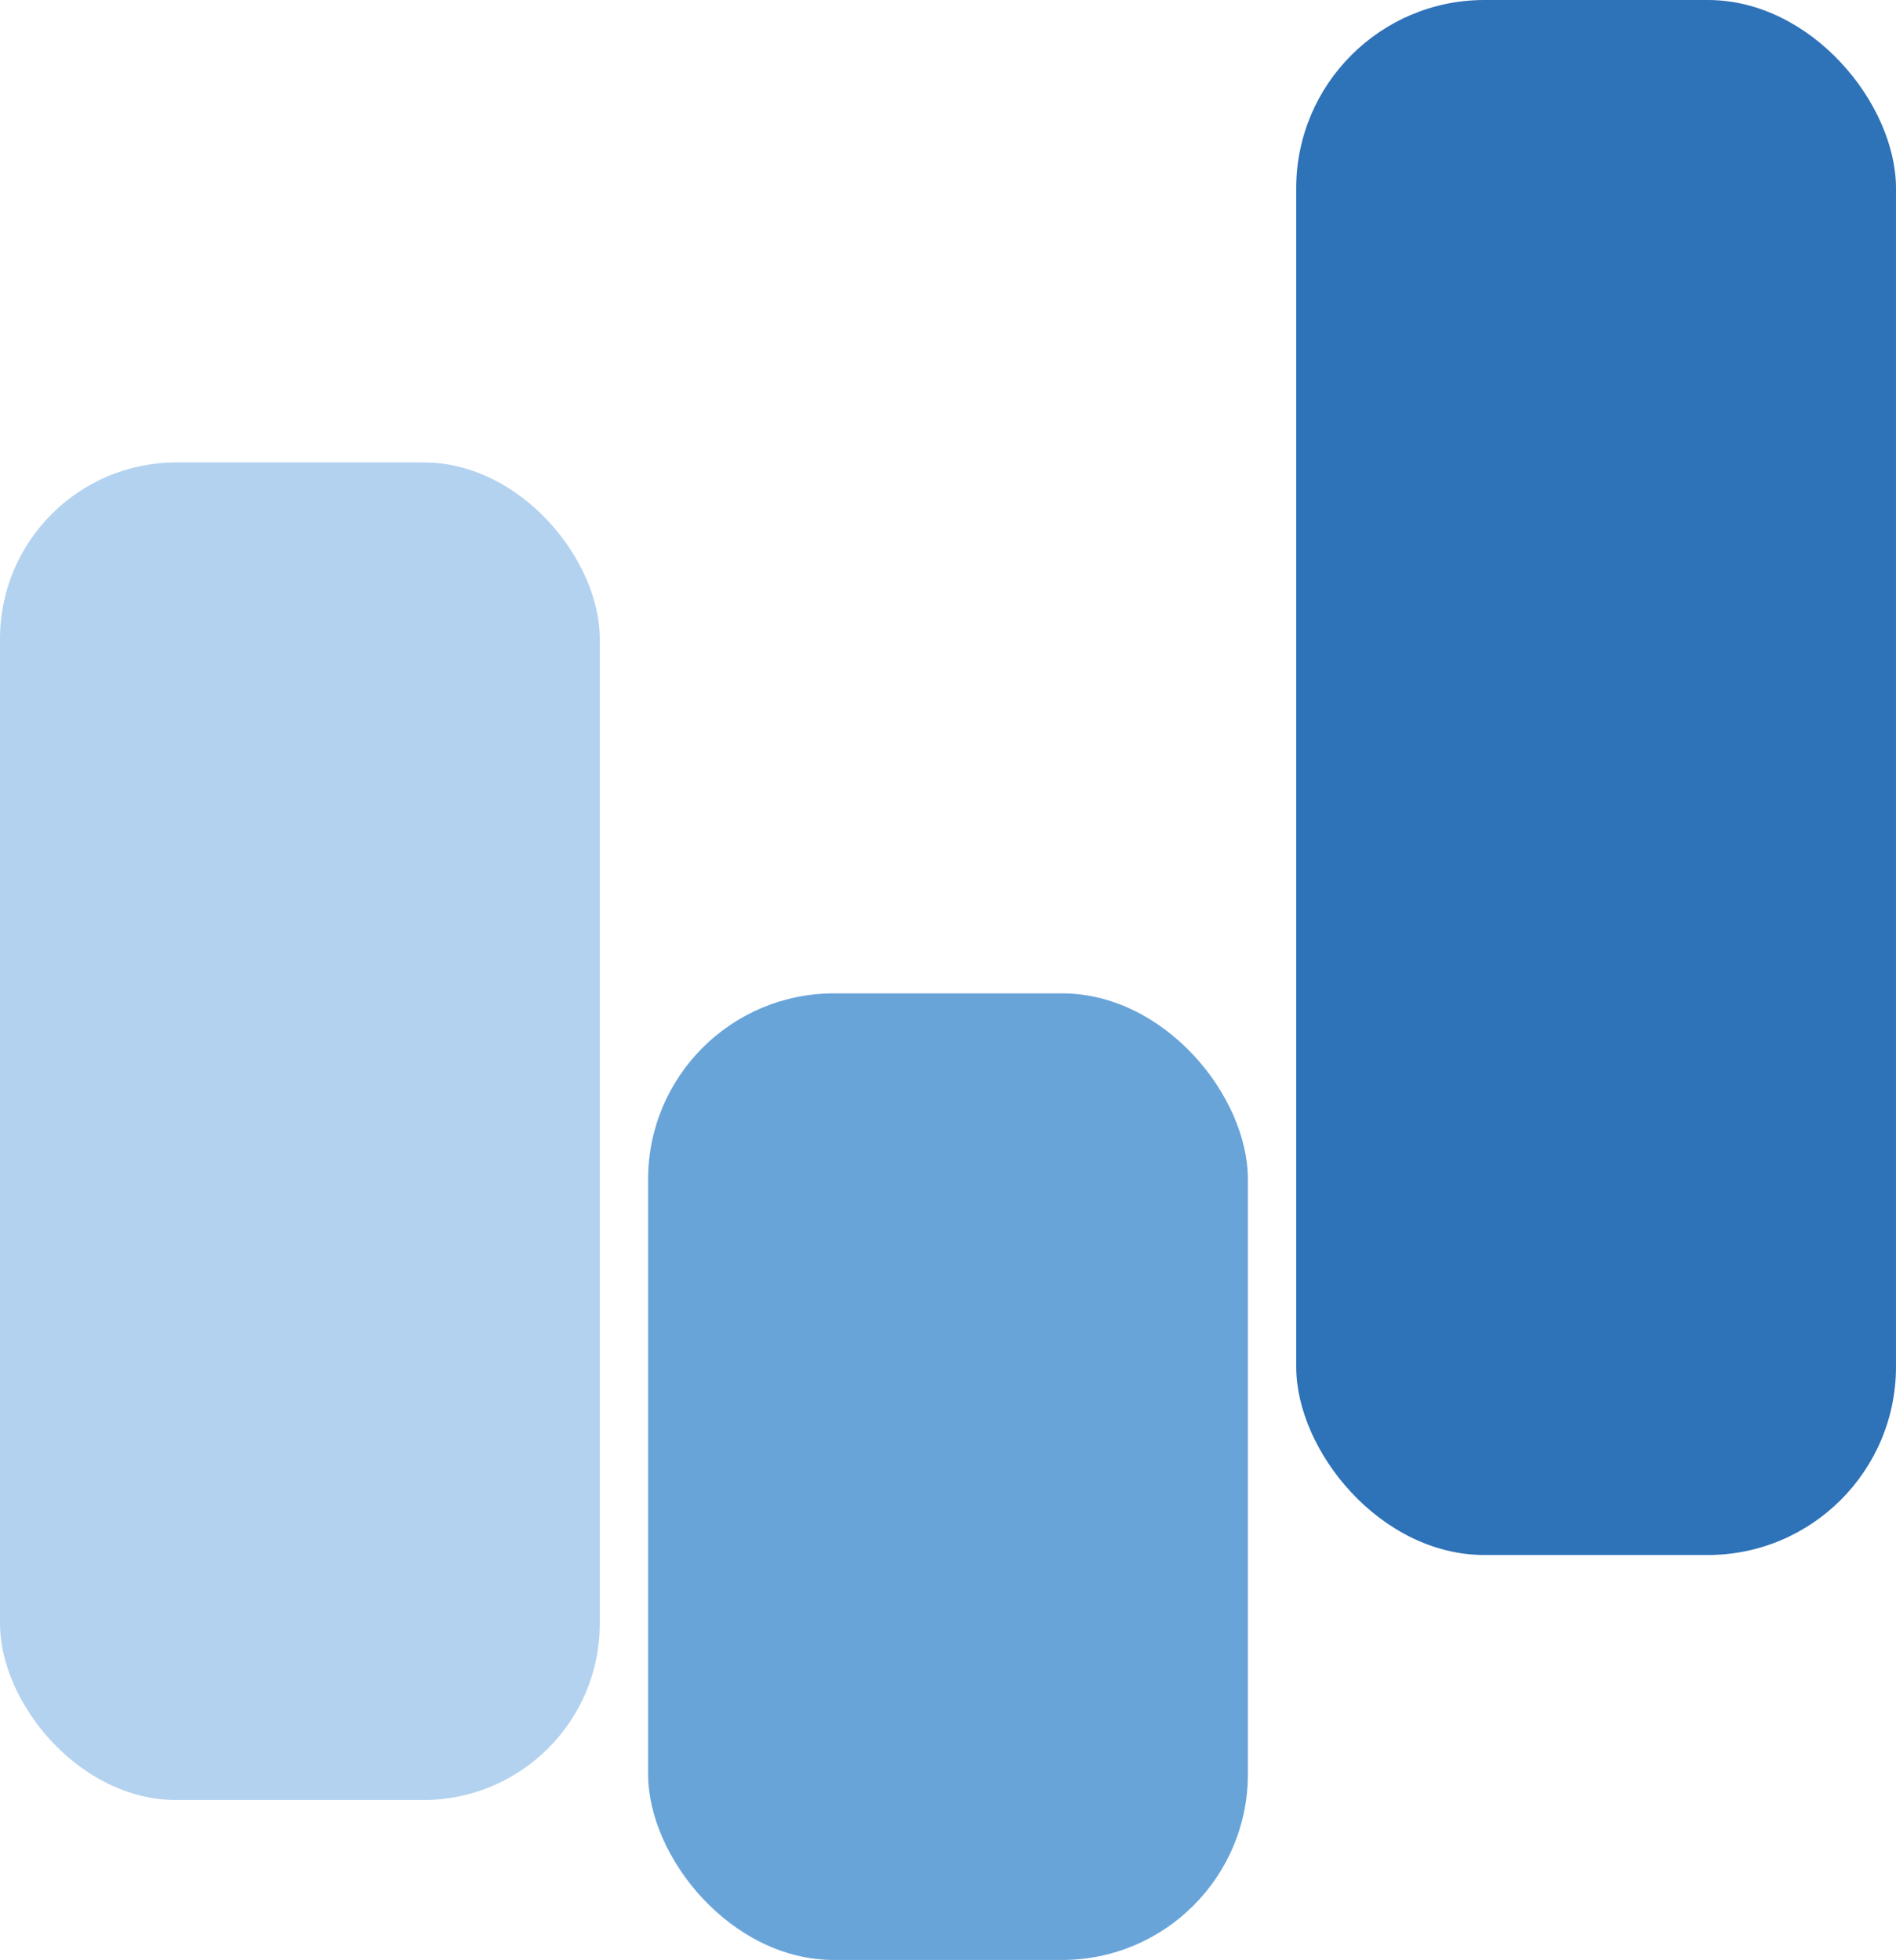 <?xml version="1.0" encoding="UTF-8"?><svg id="a" xmlns="http://www.w3.org/2000/svg" viewBox="0 0 194.221 200.744"><defs><style>.b{fill:#b3d2f0;}.b,.c,.d{stroke-width:0px;}.c{fill:#69a4d9;}.d{fill:#2e72b8;}</style></defs><rect class="b" y="47.361" width="61.441" height="137" rx="18.069" ry="18.069"/><rect class="c" x="66.39" y="101.744" width="61.441" height="99" rx="19.033" ry="19.033"/><rect class="d" x="132.779" width="61.441" height="159.266" rx="19.285" ry="19.285"/></svg>